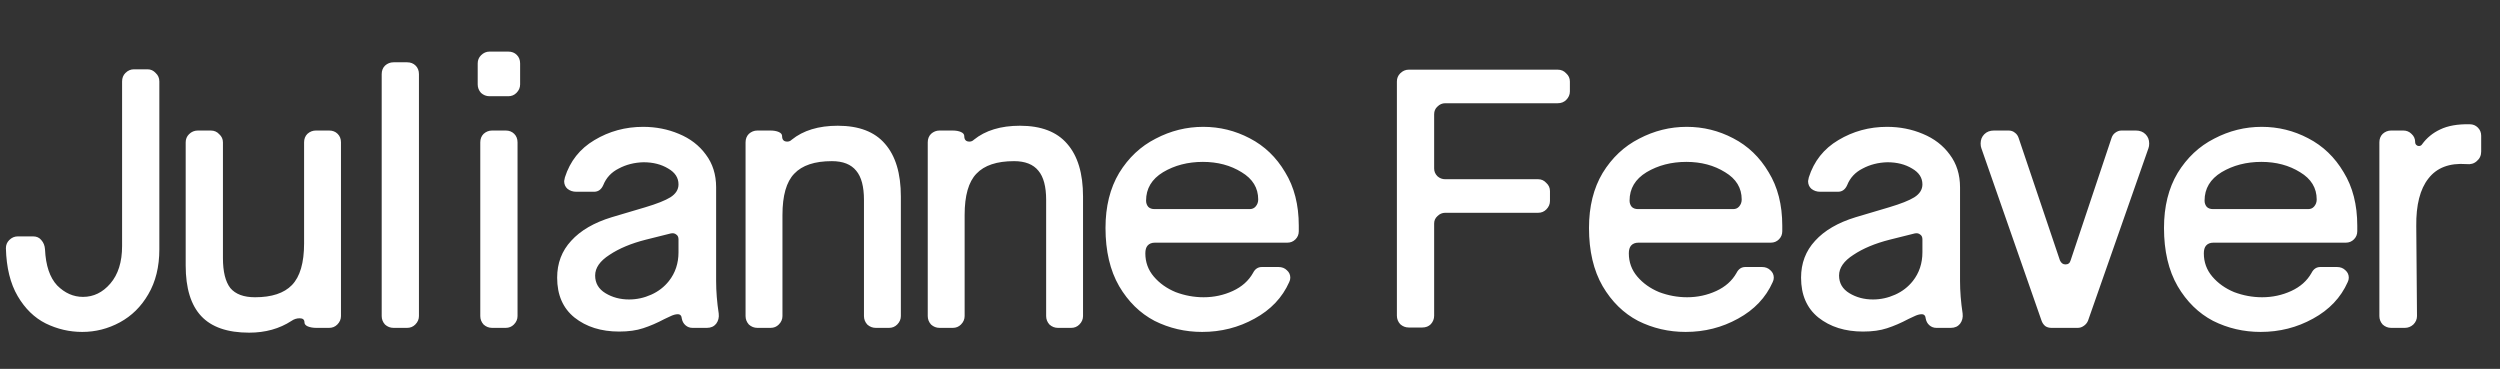 <svg width="244" height="36" viewBox="0 0 244 36" fill="none" xmlns="http://www.w3.org/2000/svg">
<rect x="0" y="0" width="244" height="36" fill="#333333" stroke="none"/>
<g clip-path="url(#clip0_499_15336)">
<path d="M8.028 32.396C6.78 32.396 5.592 32.12 4.464 31.568C3.36 31.016 2.448 30.128 1.728 28.904C1.008 27.68 0.624 26.12 0.576 24.224C0.576 23.912 0.684 23.648 0.9 23.432C1.14 23.192 1.416 23.072 1.728 23.072H3.24C3.576 23.072 3.84 23.192 4.032 23.432C4.248 23.672 4.368 23.972 4.392 24.332C4.464 25.916 4.86 27.092 5.58 27.86C6.324 28.604 7.164 28.976 8.1 28.976C9.132 28.976 10.02 28.544 10.764 27.68C11.532 26.792 11.916 25.568 11.916 24.008V7.952C11.916 7.616 12.024 7.34 12.24 7.124C12.48 6.884 12.756 6.764 13.068 6.764H14.4C14.712 6.764 14.976 6.884 15.192 7.124C15.432 7.34 15.552 7.616 15.552 7.952V24.332C15.552 26.036 15.192 27.5 14.472 28.724C13.776 29.924 12.852 30.836 11.7 31.46C10.548 32.084 9.324 32.396 8.028 32.396ZM24.315 32.468C22.203 32.468 20.643 31.928 19.635 30.848C18.627 29.768 18.123 28.124 18.123 25.916V13.892C18.123 13.58 18.231 13.316 18.447 13.1C18.687 12.86 18.975 12.74 19.311 12.74H20.571C20.907 12.74 21.183 12.86 21.399 13.1C21.639 13.316 21.759 13.58 21.759 13.892V25.196C21.759 26.516 21.999 27.488 22.479 28.112C22.983 28.712 23.787 29.012 24.891 29.012C26.523 29.012 27.723 28.616 28.491 27.824C29.283 27.008 29.679 25.652 29.679 23.756V13.892C29.679 13.556 29.787 13.28 30.003 13.064C30.243 12.848 30.519 12.74 30.831 12.74H32.127C32.463 12.74 32.739 12.848 32.955 13.064C33.171 13.28 33.279 13.556 33.279 13.892V30.848C33.279 31.16 33.159 31.436 32.919 31.676C32.703 31.892 32.439 32 32.127 32H30.867C30.555 32 30.279 31.952 30.039 31.856C29.823 31.76 29.715 31.628 29.715 31.46C29.715 31.196 29.559 31.064 29.247 31.064C28.959 31.064 28.695 31.148 28.455 31.316C27.279 32.084 25.899 32.468 24.315 32.468ZM38.406 32C38.093 32 37.818 31.892 37.578 31.676C37.361 31.436 37.254 31.16 37.254 30.848V7.232C37.254 6.896 37.361 6.62 37.578 6.404C37.818 6.188 38.093 6.08 38.406 6.08H39.737C40.074 6.08 40.349 6.188 40.566 6.404C40.782 6.62 40.889 6.896 40.889 7.232V30.848C40.889 31.16 40.77 31.436 40.529 31.676C40.313 31.892 40.05 32 39.737 32H38.406ZM48.028 32C47.716 32 47.44 31.892 47.2 31.676C46.984 31.436 46.876 31.16 46.876 30.848V13.892C46.876 13.556 46.984 13.28 47.2 13.064C47.44 12.848 47.716 12.74 48.028 12.74H49.36C49.696 12.74 49.972 12.848 50.188 13.064C50.404 13.28 50.512 13.556 50.512 13.892V30.848C50.512 31.16 50.392 31.436 50.152 31.676C49.936 31.892 49.672 32 49.36 32H48.028ZM46.624 6.188C46.624 5.876 46.732 5.612 46.948 5.396C47.188 5.156 47.464 5.036 47.776 5.036H49.612C49.948 5.036 50.224 5.144 50.44 5.36C50.656 5.576 50.764 5.852 50.764 6.188V8.24C50.764 8.552 50.644 8.828 50.404 9.068C50.188 9.284 49.924 9.392 49.612 9.392H47.776C47.464 9.392 47.188 9.284 46.948 9.068C46.732 8.828 46.624 8.552 46.624 8.24V6.188ZM60.426 32.36C58.674 32.36 57.222 31.904 56.07 30.992C54.942 30.08 54.378 28.784 54.378 27.104C54.378 25.688 54.834 24.488 55.746 23.504C56.658 22.496 57.978 21.728 59.706 21.2L62.982 20.228C64.11 19.892 64.926 19.568 65.43 19.256C65.958 18.92 66.222 18.5 66.222 17.996C66.222 17.348 65.886 16.832 65.214 16.448C64.542 16.04 63.738 15.836 62.802 15.836C61.914 15.86 61.11 16.064 60.39 16.448C59.67 16.808 59.166 17.348 58.878 18.068C58.686 18.5 58.386 18.716 57.978 18.716H56.25C55.914 18.716 55.626 18.62 55.386 18.428C55.17 18.236 55.062 17.984 55.062 17.672C55.062 17.624 55.086 17.504 55.134 17.312C55.638 15.728 56.598 14.516 58.014 13.676C59.454 12.812 61.038 12.38 62.766 12.38C64.014 12.38 65.178 12.608 66.258 13.064C67.362 13.52 68.238 14.192 68.886 15.08C69.558 15.968 69.894 17.036 69.894 18.284V27.428C69.894 28.436 69.978 29.492 70.146 30.596C70.194 30.98 70.11 31.316 69.894 31.604C69.678 31.868 69.378 32 68.994 32H67.59C67.326 32 67.098 31.916 66.906 31.748C66.714 31.58 66.594 31.364 66.546 31.1C66.522 30.812 66.39 30.668 66.15 30.668C65.934 30.668 65.682 30.74 65.394 30.884C65.106 31.028 64.926 31.112 64.854 31.136C64.134 31.52 63.438 31.82 62.766 32.036C62.118 32.252 61.338 32.36 60.426 32.36ZM58.086 26.888C58.086 27.632 58.422 28.208 59.094 28.616C59.766 29.024 60.534 29.228 61.398 29.228C62.142 29.228 62.862 29.072 63.558 28.76C64.254 28.448 64.83 28.004 65.286 27.428C65.91 26.636 66.222 25.7 66.222 24.62V23.36C66.222 23.144 66.15 22.988 66.006 22.892C65.862 22.772 65.682 22.736 65.466 22.784C65.274 22.832 64.458 23.036 63.018 23.396C61.602 23.756 60.426 24.248 59.49 24.872C58.554 25.472 58.086 26.144 58.086 26.888ZM73.919 32C73.608 32 73.332 31.892 73.091 31.676C72.876 31.436 72.767 31.16 72.767 30.848V13.892C72.767 13.556 72.876 13.28 73.091 13.064C73.332 12.848 73.608 12.74 73.919 12.74H75.18C75.516 12.74 75.791 12.788 76.007 12.884C76.224 12.98 76.332 13.112 76.332 13.28C76.332 13.64 76.499 13.82 76.835 13.82C77.004 13.82 77.147 13.76 77.267 13.64C78.395 12.728 79.895 12.272 81.767 12.272C83.832 12.272 85.368 12.86 86.376 14.036C87.407 15.212 87.924 16.928 87.924 19.184V30.848C87.924 31.16 87.803 31.436 87.564 31.676C87.347 31.892 87.084 32 86.772 32H85.475C85.163 32 84.888 31.892 84.647 31.676C84.431 31.436 84.323 31.16 84.323 30.848V19.508C84.323 18.212 84.072 17.264 83.567 16.664C83.064 16.04 82.272 15.728 81.192 15.728C79.511 15.728 78.287 16.136 77.519 16.952C76.751 17.744 76.368 19.088 76.368 20.984V30.848C76.368 31.16 76.248 31.436 76.007 31.676C75.791 31.892 75.528 32 75.216 32H73.919ZM91.7 32C91.388 32 91.112 31.892 90.872 31.676C90.656 31.436 90.548 31.16 90.548 30.848V13.892C90.548 13.556 90.656 13.28 90.872 13.064C91.112 12.848 91.388 12.74 91.7 12.74H92.96C93.296 12.74 93.572 12.788 93.788 12.884C94.004 12.98 94.112 13.112 94.112 13.28C94.112 13.64 94.28 13.82 94.616 13.82C94.784 13.82 94.928 13.76 95.048 13.64C96.176 12.728 97.676 12.272 99.548 12.272C101.612 12.272 103.148 12.86 104.156 14.036C105.188 15.212 105.704 16.928 105.704 19.184V30.848C105.704 31.16 105.584 31.436 105.344 31.676C105.128 31.892 104.864 32 104.552 32H103.256C102.944 32 102.668 31.892 102.428 31.676C102.212 31.436 102.104 31.16 102.104 30.848V19.508C102.104 18.212 101.852 17.264 101.348 16.664C100.844 16.04 100.052 15.728 98.972 15.728C97.292 15.728 96.068 16.136 95.3 16.952C94.532 17.744 94.148 19.088 94.148 20.984V30.848C94.148 31.16 94.028 31.436 93.788 31.676C93.572 31.892 93.308 32 92.996 32H91.7ZM117.329 32.396C115.673 32.396 114.125 32.036 112.685 31.316C111.269 30.572 110.117 29.444 109.229 27.932C108.341 26.396 107.897 24.5 107.897 22.244C107.897 20.156 108.341 18.368 109.229 16.88C110.141 15.392 111.329 14.276 112.793 13.532C114.257 12.764 115.805 12.38 117.437 12.38C119.045 12.38 120.557 12.752 121.973 13.496C123.413 14.24 124.565 15.344 125.429 16.808C126.317 18.248 126.761 19.988 126.761 22.028V22.568C126.761 22.88 126.653 23.144 126.437 23.36C126.221 23.576 125.957 23.684 125.645 23.684H112.721C112.409 23.684 112.169 23.78 112.001 23.972C111.857 24.14 111.785 24.392 111.785 24.728C111.785 25.592 112.061 26.348 112.613 26.996C113.165 27.644 113.873 28.148 114.737 28.508C115.625 28.844 116.537 29.012 117.473 29.012C118.481 29.012 119.429 28.808 120.317 28.4C121.205 27.992 121.865 27.404 122.297 26.636C122.489 26.252 122.777 26.06 123.161 26.06H124.781C125.117 26.06 125.393 26.168 125.609 26.384C125.825 26.576 125.933 26.816 125.933 27.104C125.933 27.248 125.897 27.392 125.825 27.536C125.153 29.048 124.025 30.236 122.441 31.1C120.881 31.964 119.177 32.396 117.329 32.396ZM111.857 19.58C111.857 19.82 111.929 20.024 112.073 20.192C112.217 20.336 112.421 20.408 112.685 20.408H121.973C122.213 20.408 122.405 20.324 122.549 20.156C122.717 19.964 122.801 19.736 122.801 19.472C122.801 18.344 122.261 17.456 121.181 16.808C120.101 16.136 118.841 15.8 117.401 15.8C115.937 15.8 114.641 16.136 113.513 16.808C112.409 17.48 111.857 18.404 111.857 19.58ZM137.489 31.964C137.177 31.964 136.901 31.856 136.661 31.64C136.445 31.4 136.337 31.124 136.337 30.812V7.952C136.337 7.64 136.445 7.376 136.661 7.16C136.901 6.92 137.177 6.8 137.489 6.8H152.033C152.369 6.8 152.645 6.92 152.861 7.16C153.101 7.376 153.221 7.64 153.221 7.952V8.924C153.221 9.236 153.101 9.512 152.861 9.752C152.645 9.968 152.369 10.076 152.033 10.076H141.053C140.765 10.076 140.513 10.184 140.297 10.4C140.081 10.592 139.973 10.844 139.973 11.156V16.448C139.973 16.736 140.081 16.988 140.297 17.204C140.513 17.396 140.765 17.492 141.053 17.492H150.125C150.437 17.492 150.701 17.612 150.917 17.852C151.157 18.068 151.277 18.332 151.277 18.644V19.616C151.277 19.928 151.157 20.204 150.917 20.444C150.701 20.66 150.437 20.768 150.125 20.768H141.053C140.765 20.768 140.513 20.876 140.297 21.092C140.081 21.284 139.973 21.524 139.973 21.812V30.812C139.973 31.124 139.865 31.4 139.649 31.64C139.433 31.856 139.157 31.964 138.821 31.964H137.489ZM164.518 32.396C162.862 32.396 161.314 32.036 159.874 31.316C158.458 30.572 157.306 29.444 156.418 27.932C155.53 26.396 155.086 24.5 155.086 22.244C155.086 20.156 155.53 18.368 156.418 16.88C157.33 15.392 158.518 14.276 159.982 13.532C161.446 12.764 162.994 12.38 164.626 12.38C166.234 12.38 167.746 12.752 169.162 13.496C170.602 14.24 171.754 15.344 172.618 16.808C173.506 18.248 173.95 19.988 173.95 22.028V22.568C173.95 22.88 173.842 23.144 173.626 23.36C173.41 23.576 173.146 23.684 172.834 23.684H159.91C159.598 23.684 159.358 23.78 159.19 23.972C159.046 24.14 158.974 24.392 158.974 24.728C158.974 25.592 159.25 26.348 159.802 26.996C160.354 27.644 161.062 28.148 161.926 28.508C162.814 28.844 163.726 29.012 164.662 29.012C165.67 29.012 166.618 28.808 167.506 28.4C168.394 27.992 169.054 27.404 169.486 26.636C169.678 26.252 169.966 26.06 170.35 26.06H171.97C172.306 26.06 172.582 26.168 172.798 26.384C173.014 26.576 173.122 26.816 173.122 27.104C173.122 27.248 173.086 27.392 173.014 27.536C172.342 29.048 171.214 30.236 169.63 31.1C168.07 31.964 166.366 32.396 164.518 32.396ZM159.046 19.58C159.046 19.82 159.118 20.024 159.262 20.192C159.406 20.336 159.61 20.408 159.874 20.408H169.162C169.402 20.408 169.594 20.324 169.738 20.156C169.906 19.964 169.99 19.736 169.99 19.472C169.99 18.344 169.45 17.456 168.37 16.808C167.29 16.136 166.03 15.8 164.59 15.8C163.126 15.8 161.83 16.136 160.702 16.808C159.598 17.48 159.046 18.404 159.046 19.58ZM181.832 32.36C180.08 32.36 178.628 31.904 177.476 30.992C176.348 30.08 175.784 28.784 175.784 27.104C175.784 25.688 176.24 24.488 177.152 23.504C178.064 22.496 179.384 21.728 181.112 21.2L184.388 20.228C185.516 19.892 186.332 19.568 186.836 19.256C187.364 18.92 187.628 18.5 187.628 17.996C187.628 17.348 187.292 16.832 186.62 16.448C185.948 16.04 185.144 15.836 184.208 15.836C183.32 15.86 182.516 16.064 181.796 16.448C181.076 16.808 180.572 17.348 180.284 18.068C180.092 18.5 179.792 18.716 179.384 18.716H177.656C177.32 18.716 177.032 18.62 176.792 18.428C176.576 18.236 176.468 17.984 176.468 17.672C176.468 17.624 176.492 17.504 176.54 17.312C177.044 15.728 178.004 14.516 179.42 13.676C180.86 12.812 182.444 12.38 184.172 12.38C185.42 12.38 186.584 12.608 187.664 13.064C188.768 13.52 189.644 14.192 190.292 15.08C190.964 15.968 191.3 17.036 191.3 18.284V27.428C191.3 28.436 191.384 29.492 191.552 30.596C191.6 30.98 191.516 31.316 191.3 31.604C191.084 31.868 190.784 32 190.4 32H188.996C188.732 32 188.504 31.916 188.312 31.748C188.12 31.58 188 31.364 187.952 31.1C187.928 30.812 187.796 30.668 187.556 30.668C187.34 30.668 187.088 30.74 186.8 30.884C186.512 31.028 186.332 31.112 186.26 31.136C185.54 31.52 184.844 31.82 184.172 32.036C183.524 32.252 182.744 32.36 181.832 32.36ZM179.492 26.888C179.492 27.632 179.828 28.208 180.5 28.616C181.172 29.024 181.94 29.228 182.804 29.228C183.548 29.228 184.268 29.072 184.964 28.76C185.66 28.448 186.236 28.004 186.692 27.428C187.316 26.636 187.628 25.7 187.628 24.62V23.36C187.628 23.144 187.556 22.988 187.412 22.892C187.268 22.772 187.088 22.736 186.872 22.784C186.68 22.832 185.864 23.036 184.424 23.396C183.008 23.756 181.832 24.248 180.896 24.872C179.96 25.472 179.492 26.144 179.492 26.888ZM200.221 32C199.981 32 199.777 31.94 199.609 31.82C199.441 31.676 199.321 31.496 199.249 31.28L193.381 14.468C193.333 14.348 193.309 14.192 193.309 14C193.309 13.64 193.429 13.34 193.669 13.1C193.909 12.86 194.221 12.74 194.605 12.74H196.045C196.285 12.74 196.489 12.812 196.657 12.956C196.825 13.076 196.945 13.244 197.017 13.46L201.049 25.412C201.169 25.676 201.349 25.808 201.589 25.808C201.853 25.808 202.021 25.676 202.093 25.412L206.089 13.46C206.161 13.244 206.281 13.076 206.449 12.956C206.641 12.812 206.845 12.74 207.061 12.74H208.465C208.849 12.74 209.161 12.86 209.401 13.1C209.641 13.34 209.761 13.64 209.761 14C209.761 14.192 209.737 14.348 209.689 14.468L203.785 31.316C203.689 31.532 203.545 31.7 203.353 31.82C203.185 31.94 202.993 32 202.777 32H200.221ZM220.638 32.396C218.982 32.396 217.434 32.036 215.994 31.316C214.578 30.572 213.426 29.444 212.538 27.932C211.65 26.396 211.206 24.5 211.206 22.244C211.206 20.156 211.65 18.368 212.538 16.88C213.45 15.392 214.638 14.276 216.102 13.532C217.566 12.764 219.114 12.38 220.746 12.38C222.354 12.38 223.866 12.752 225.282 13.496C226.722 14.24 227.874 15.344 228.738 16.808C229.626 18.248 230.07 19.988 230.07 22.028V22.568C230.07 22.88 229.962 23.144 229.746 23.36C229.53 23.576 229.266 23.684 228.954 23.684H216.03C215.718 23.684 215.478 23.78 215.31 23.972C215.166 24.14 215.094 24.392 215.094 24.728C215.094 25.592 215.37 26.348 215.922 26.996C216.474 27.644 217.182 28.148 218.046 28.508C218.934 28.844 219.846 29.012 220.782 29.012C221.79 29.012 222.738 28.808 223.626 28.4C224.514 27.992 225.174 27.404 225.606 26.636C225.798 26.252 226.086 26.06 226.47 26.06H228.09C228.426 26.06 228.702 26.168 228.918 26.384C229.134 26.576 229.242 26.816 229.242 27.104C229.242 27.248 229.206 27.392 229.134 27.536C228.462 29.048 227.334 30.236 225.75 31.1C224.19 31.964 222.486 32.396 220.638 32.396ZM215.166 19.58C215.166 19.82 215.238 20.024 215.382 20.192C215.526 20.336 215.73 20.408 215.994 20.408H225.282C225.522 20.408 225.714 20.324 225.858 20.156C226.026 19.964 226.11 19.736 226.11 19.472C226.11 18.344 225.57 17.456 224.49 16.808C223.41 16.136 222.15 15.8 220.71 15.8C219.246 15.8 217.95 16.136 216.822 16.808C215.718 17.48 215.166 18.404 215.166 19.58ZM233.379 32C233.067 32 232.791 31.892 232.551 31.676C232.335 31.436 232.227 31.16 232.227 30.848V13.892C232.227 13.556 232.335 13.28 232.551 13.064C232.791 12.848 233.067 12.74 233.379 12.74H234.567C234.879 12.74 235.143 12.848 235.359 13.064C235.599 13.28 235.719 13.544 235.719 13.856C235.719 13.976 235.755 14.072 235.827 14.144C235.899 14.216 235.983 14.252 236.079 14.252C236.223 14.252 236.331 14.192 236.403 14.072C236.859 13.448 237.447 12.968 238.167 12.632C238.911 12.272 239.871 12.104 241.047 12.128C241.359 12.128 241.623 12.236 241.839 12.452C242.055 12.668 242.163 12.932 242.163 13.244V14.792C242.163 15.176 242.019 15.488 241.731 15.728C241.467 15.968 241.131 16.064 240.723 16.016C239.067 15.896 237.831 16.364 237.015 17.42C236.199 18.452 235.803 20 235.827 22.064L235.899 30.848C235.899 31.16 235.779 31.436 235.539 31.676C235.299 31.892 235.023 32 234.711 32H233.379Z" fill="white"/>
</g>
<defs>
<clipPath id="clip0_499_15336">
<rect width="244" height="36" fill="white"/>
</clipPath>
</defs>
</svg>
